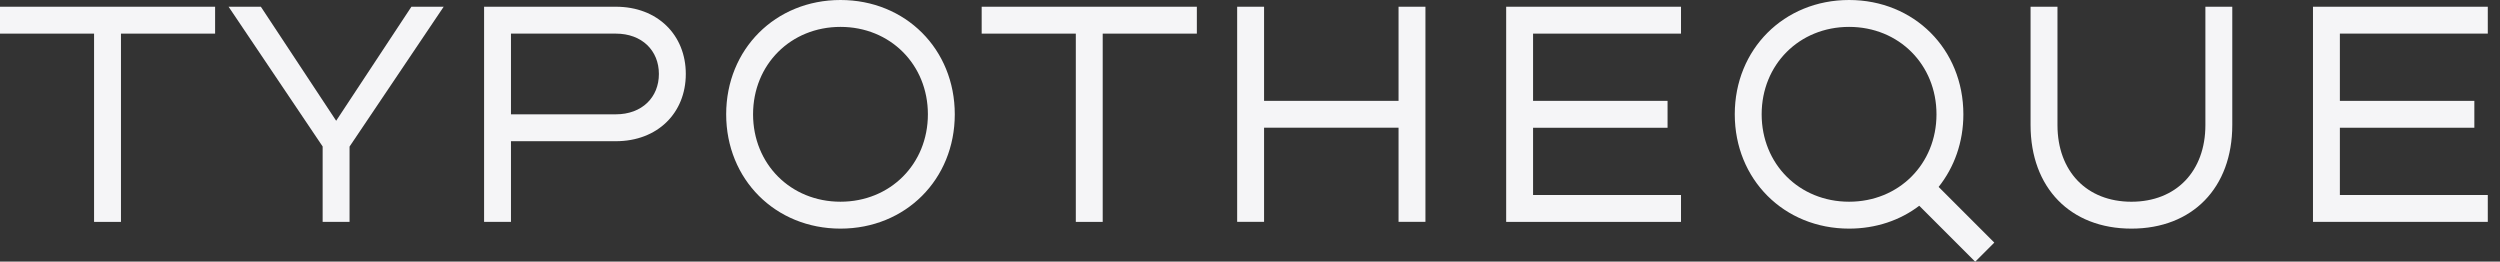 <svg width="172" height="18" viewBox="0 0 172 18" fill="none" xmlns="http://www.w3.org/2000/svg">
<rect x="0" y="0" width="172" height="18" fill="#333333" stroke="none"/>
<g clip-path="url(#clip0_497_17351)">
<path d="M14.799 0.463V2.313H8.322V15.266H6.472V2.313H0V0.463H14.799Z" fill="#F5F5F7"/>
<path d="M22.203 10.085L15.727 0.463H17.947L23.128 8.309L28.305 0.463H30.525L24.049 10.085V15.266H22.198V10.085H22.203Z" fill="#F5F5F7"/>
<path d="M33.305 0.463H42.372C45.24 0.463 47.183 2.406 47.183 5.089C47.183 7.772 45.24 9.715 42.372 9.715H35.155V15.266H33.305V0.463ZM42.372 7.865C44.167 7.865 45.332 6.699 45.332 5.089C45.332 3.479 44.167 2.313 42.372 2.313H35.155V7.865H42.372Z" fill="#F5F5F7"/>
<path d="M49.961 7.864C49.961 3.386 53.347 0 57.825 0C62.303 0 65.689 3.386 65.689 7.864C65.689 12.342 62.303 15.729 57.825 15.729C53.347 15.729 49.961 12.342 49.961 7.864ZM57.825 13.878C61.248 13.878 63.839 11.288 63.839 7.864C63.839 4.441 61.248 1.85 57.825 1.85C54.402 1.85 51.811 4.441 51.811 7.864C51.811 11.288 54.402 13.878 57.825 13.878Z" fill="#F5F5F7"/>
<path d="M82.343 0.463V2.313H75.866V15.266H74.016V2.313H67.539V0.463H82.338H82.343Z" fill="#F5F5F7"/>
<path d="M85.117 0.463H86.968V6.939H96.22V0.463H98.07V15.262H96.22V8.785H86.968V15.262H85.117V0.463Z" fill="#F5F5F7"/>
<path d="M103.625 0.463H115.653V2.313H105.475V6.939H114.728V8.79H105.475V13.416H115.653V15.266H103.625V0.463Z" fill="#F5F5F7"/>
<path d="M119.352 7.864C119.352 3.386 122.738 0 127.216 0C131.694 0 135.08 3.386 135.08 7.864C135.08 9.789 134.451 11.51 133.378 12.86L137.208 16.691L135.894 18.005L132.045 14.156C130.732 15.155 129.066 15.729 127.216 15.729C122.738 15.729 119.352 12.342 119.352 7.864ZM127.216 13.878C130.639 13.878 133.23 11.288 133.23 7.864C133.23 4.441 130.639 1.85 127.216 1.85C123.793 1.85 121.202 4.441 121.202 7.864C121.202 11.288 123.793 13.878 127.216 13.878Z" fill="#F5F5F7"/>
<path d="M139.703 8.605V0.463H141.554V8.605C141.554 11.787 143.571 13.879 146.642 13.879C149.714 13.879 151.731 11.787 151.731 8.605V0.463H153.581V8.605C153.581 12.916 150.843 15.729 146.642 15.729C142.442 15.729 139.703 12.916 139.703 8.605Z" fill="#F5F5F7"/>
<path d="M159.133 0.463H171.161V2.313H160.983V6.939H170.235V8.79H160.983V13.416H171.161V15.266H159.133V0.463Z" fill="#F5F5F7"/>
</g>
<defs>
<clipPath id="clip0_497_17351">
<rect width="171.16" height="18" fill="white"/>
</clipPath>
</defs>
</svg>
